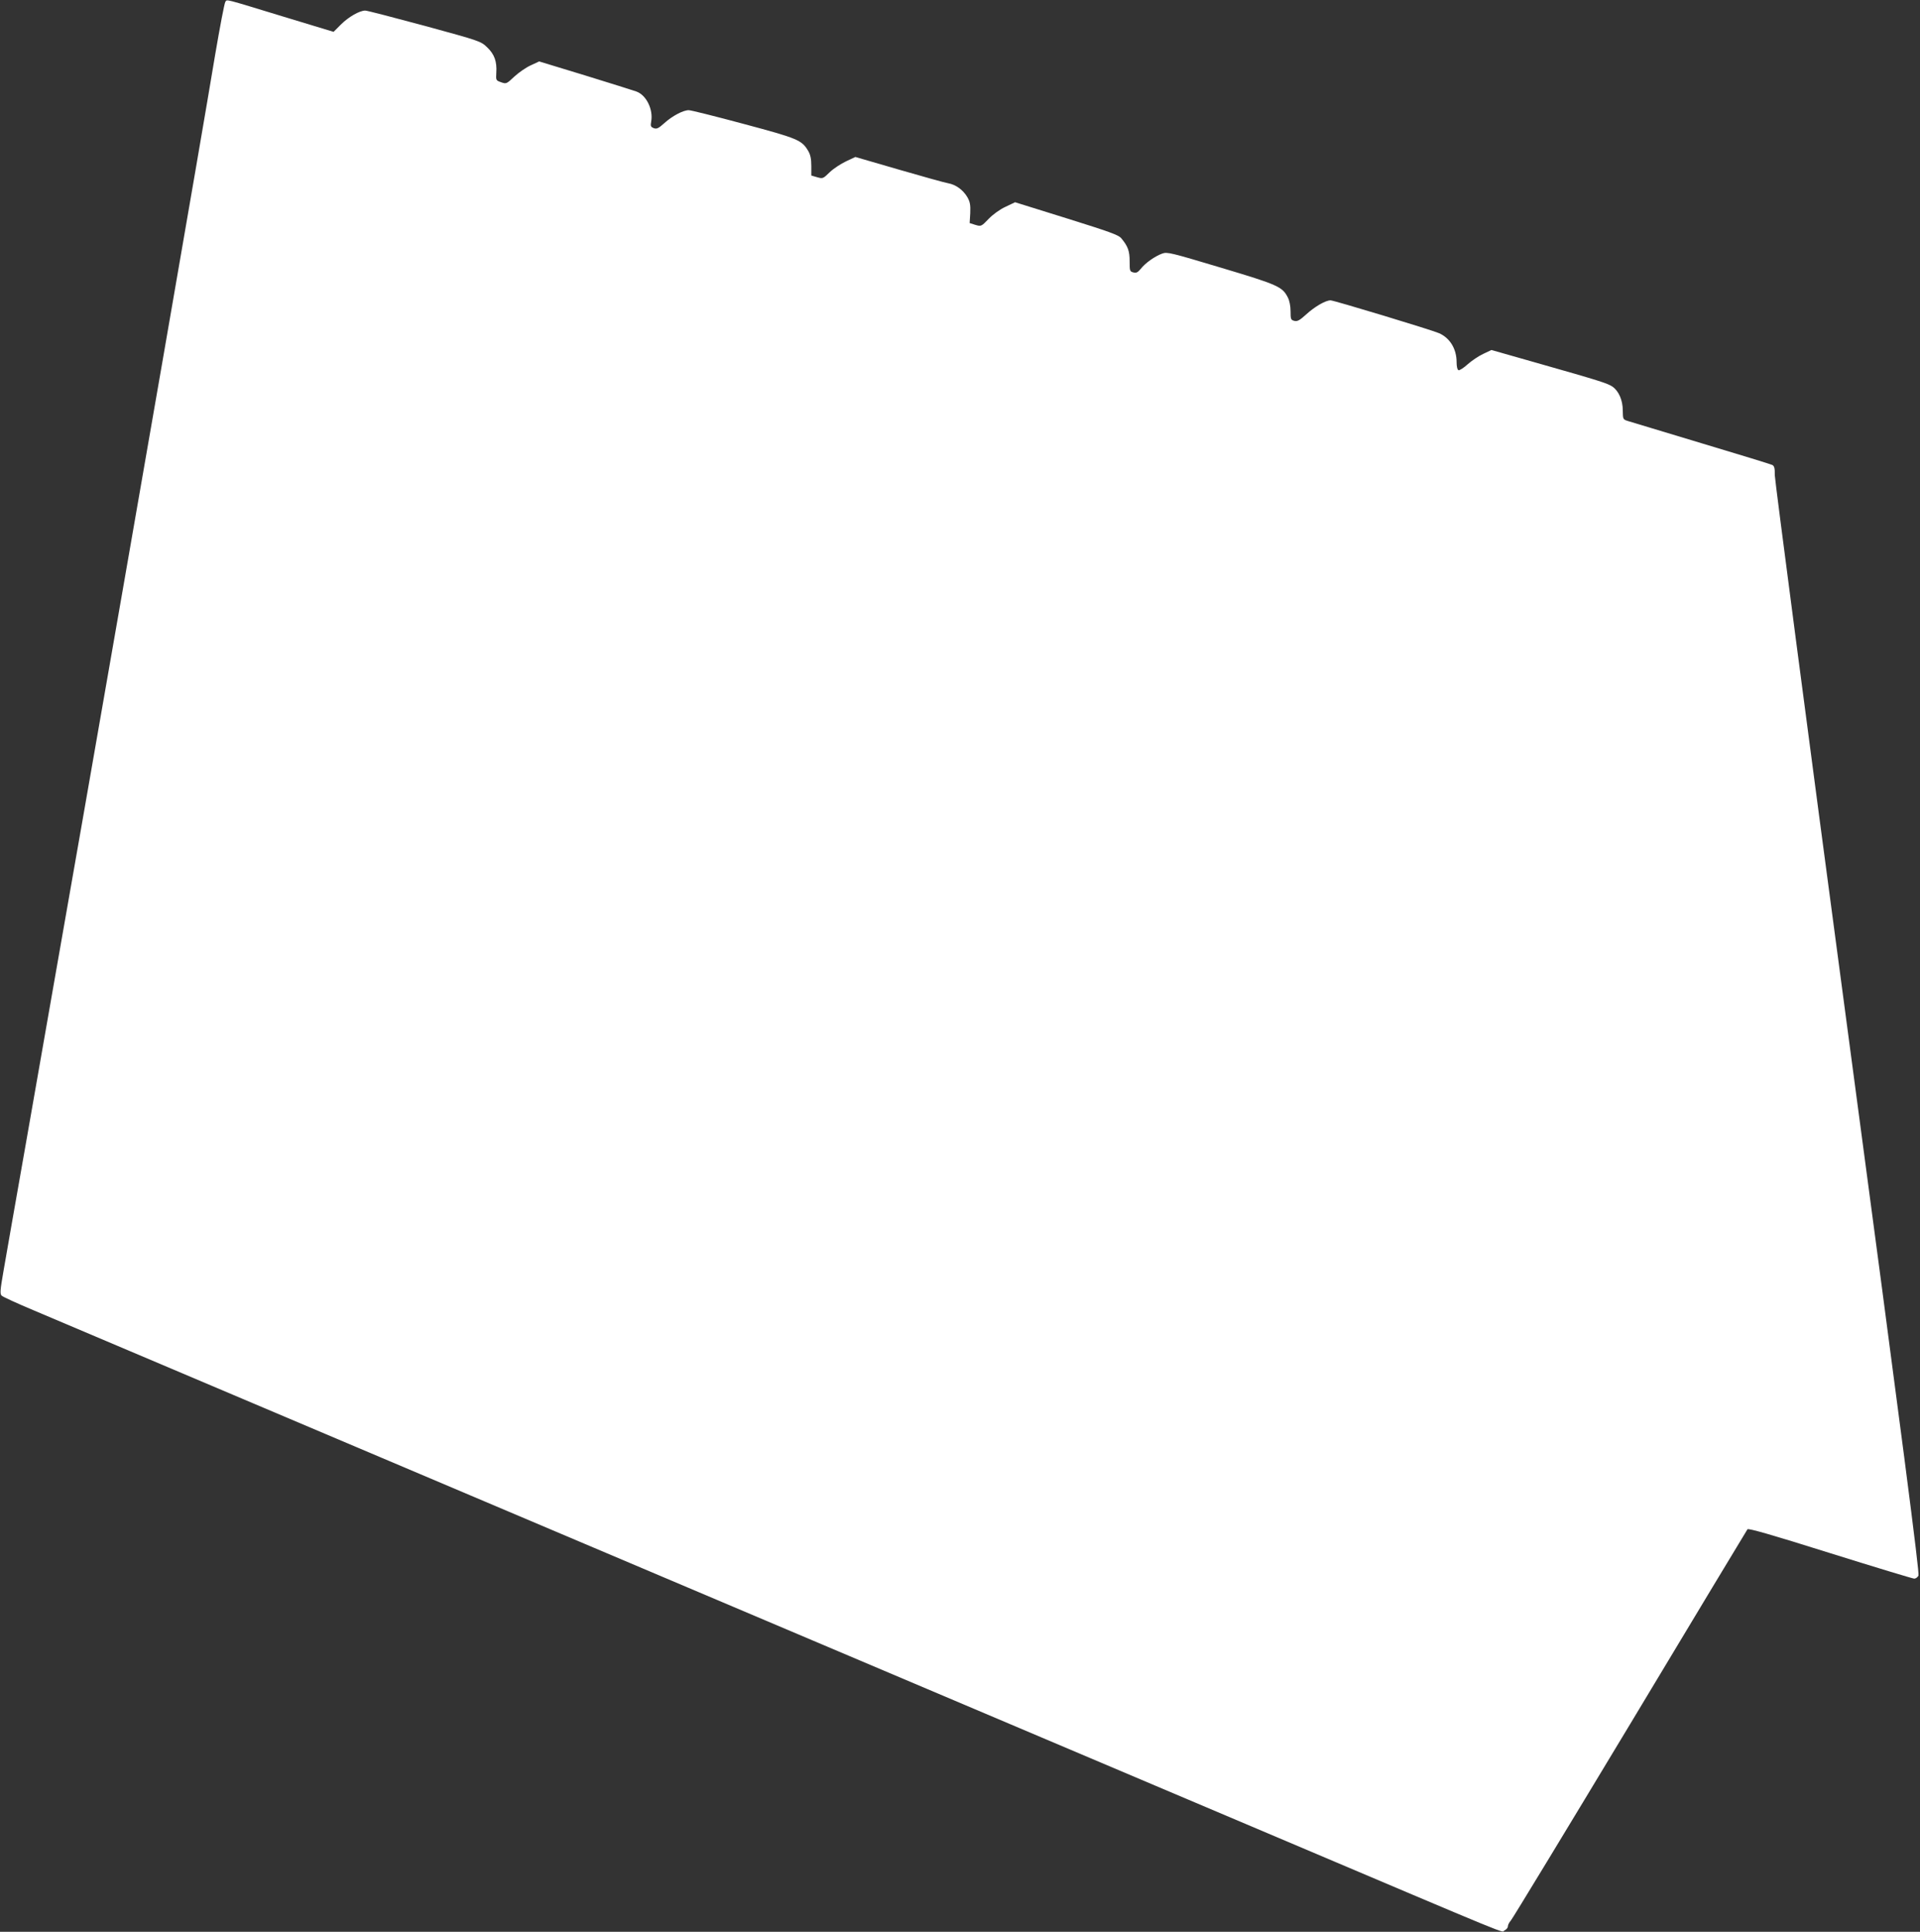 <?xml version="1.0" standalone="no"?>
<!DOCTYPE svg PUBLIC "-//W3C//DTD SVG 20010904//EN"
 "http://www.w3.org/TR/2001/REC-SVG-20010904/DTD/svg10.dtd">
<svg version="1.0" xmlns="http://www.w3.org/2000/svg"
 width="1272pt" height="1280pt" viewBox="0 0 1272 1280"
 preserveAspectRatio="xMidYMid meet">
<rect x="0" y="0" width="1272" height="1280" fill="#333333" stroke="none"/>
<g transform="translate(0,1280) scale(0.1,-0.1)"
fill="#ffffff" stroke="none">
<path d="M1493 12788 c-6 -7 -36 -166 -68 -353 -96 -581 -535 -3108 -880
-5080 -64 -363 -147 -838 -185 -1055 -38 -217 -123 -705 -190 -1085 -67 -379
-133 -757 -147 -838 -22 -126 -24 -151 -12 -162 8 -8 104 -52 214 -98 110 -47
394 -167 630 -267 237 -100 576 -244 755 -320 179 -76 519 -220 755 -320 237
-100 576 -244 755 -320 179 -76 519 -220 755 -320 237 -100 576 -244 755 -320
179 -76 519 -220 755 -320 237 -100 576 -244 755 -320 179 -76 519 -220 755
-320 237 -100 576 -244 755 -320 179 -76 519 -220 755 -320 1691 -717 1535
-653 1562 -641 13 6 23 18 23 28 0 9 9 26 19 37 11 12 366 597 790 1301 423
704 773 1285 778 1292 6 8 157 -35 548 -158 297 -93 548 -169 557 -169 10 0
22 9 28 20 8 15 -102 863 -471 3627 -265 1985 -481 3634 -481 3665 1 45 -3 60
-16 67 -9 5 -222 70 -472 145 -250 76 -469 141 -487 147 -31 10 -31 12 -32 69
0 68 -26 128 -68 158 -32 22 -88 40 -500 157 l-302 86 -55 -26 c-30 -14 -76
-45 -103 -69 -26 -24 -54 -41 -60 -39 -8 3 -13 24 -13 54 0 88 -45 161 -118
192 -54 23 -695 217 -717 217 -33 0 -104 -41 -160 -92 -45 -41 -60 -49 -80
-44 -23 6 -25 11 -25 64 0 34 -7 70 -18 91 -36 71 -64 84 -442 197 -334 100
-357 106 -390 94 -48 -17 -114 -64 -142 -101 -20 -24 -30 -29 -49 -24 -24 6
-25 10 -25 73 0 69 -11 100 -56 154 -19 22 -79 43 -363 132 l-340 106 -63 -30
c-37 -17 -83 -50 -112 -80 -49 -51 -50 -51 -88 -40 l-38 12 4 66 c2 55 -1 74
-20 107 -28 47 -76 82 -127 91 -20 3 -166 44 -325 90 l-289 84 -62 -29 c-34
-16 -83 -48 -108 -72 -44 -43 -46 -44 -84 -33 l-38 11 0 64 c0 46 -6 74 -20
98 -43 73 -66 83 -428 180 -186 50 -350 91 -364 91 -37 0 -109 -38 -162 -86
-39 -35 -50 -40 -70 -33 -20 8 -22 14 -17 43 15 80 -32 177 -99 200 -22 8
-176 56 -341 107 l-302 92 -56 -26 c-31 -14 -80 -48 -109 -75 -51 -48 -53 -49
-87 -37 -34 12 -35 13 -32 62 5 75 -12 123 -60 169 -43 41 -45 42 -415 143
-204 55 -381 101 -393 101 -38 0 -111 -42 -162 -93 l-48 -48 -333 101 c-400
122 -371 115 -384 98z"/>
</g>
</svg>
